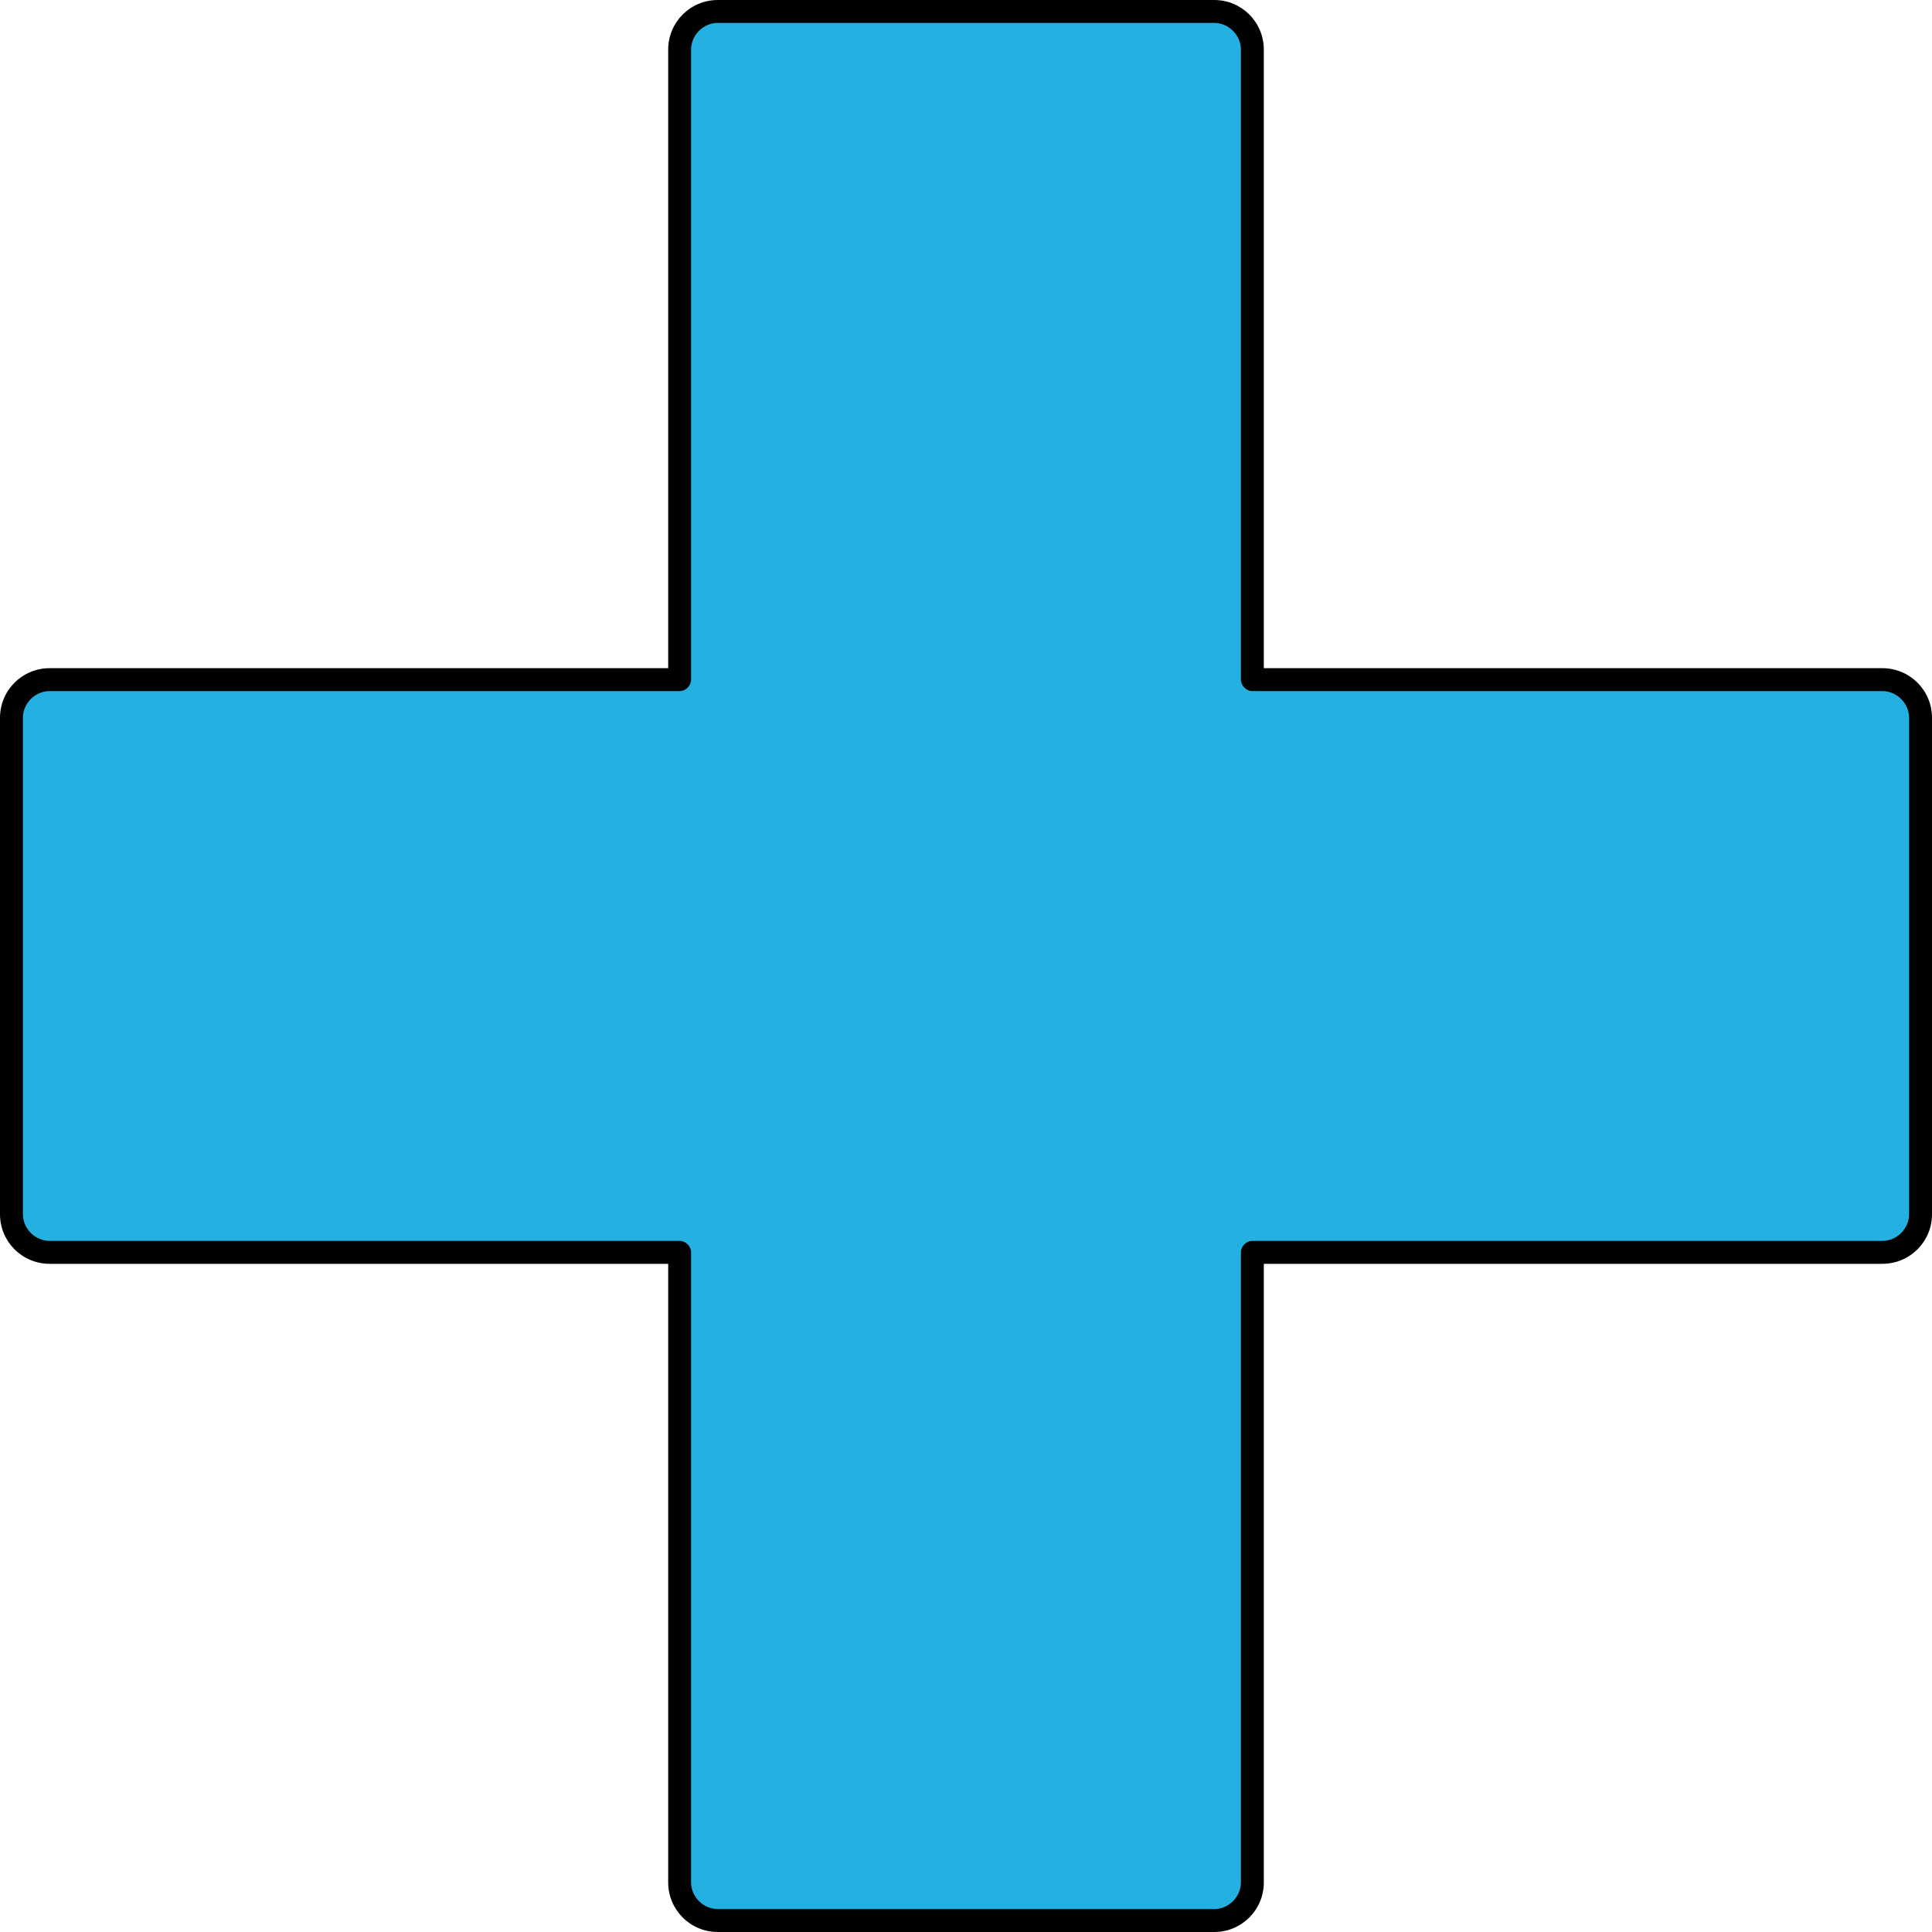 <?xml version="1.0" encoding="UTF-8"?><svg xmlns="http://www.w3.org/2000/svg" xmlns:xlink="http://www.w3.org/1999/xlink" height="253.0" preserveAspectRatio="xMidYMid meet" version="1.0" viewBox="0.0 0.0 253.0 253.0" width="253.0" zoomAndPan="magnify"><g id="change1_1"><path d="M246.5,89H164V6.5c0-2.8-2.2-5-5-5H94c-2.8,0-5,2.2-5,5V89H6.5c-2.8,0-5,2.2-5,5v65c0,2.8,2.2,5,5,5H89v82.5 c0,2.8,2.2,5,5,5h65c2.8,0,5-2.2,5-5V164h82.5c2.8,0,5-2.2,5-5V94C251.5,91.2,249.3,89,246.5,89z" fill="#24b1e2"/></g><g id="change2_1"><path d="M159,253H94c-3.6,0-6.5-2.9-6.5-6.5v-81h-81c-3.6,0-6.5-2.9-6.5-6.5V94c0-3.6,2.9-6.5,6.5-6.5h81v-81C87.5,2.9,90.4,0,94,0 h65c3.6,0,6.5,2.9,6.5,6.5v81h81c3.6,0,6.5,2.9,6.5,6.5v65c0,3.6-2.9,6.5-6.5,6.5h-81v81C165.5,250.1,162.6,253,159,253z M6.5,90.5 C4.6,90.5,3,92.1,3,94v65c0,1.9,1.6,3.5,3.5,3.5H89c0.8,0,1.5,0.7,1.5,1.5v82.5c0,1.9,1.6,3.5,3.5,3.5h65c1.9,0,3.5-1.6,3.5-3.5V164 c0-0.8,0.7-1.5,1.5-1.5h82.5c1.9,0,3.5-1.6,3.5-3.5V94c0-1.9-1.6-3.5-3.5-3.5H164c-0.8,0-1.5-0.7-1.5-1.5V6.5c0-1.9-1.6-3.5-3.5-3.5 H94c-1.9,0-3.5,1.6-3.5,3.5V89c0,0.8-0.7,1.5-1.5,1.5H6.5z"/></g></svg>